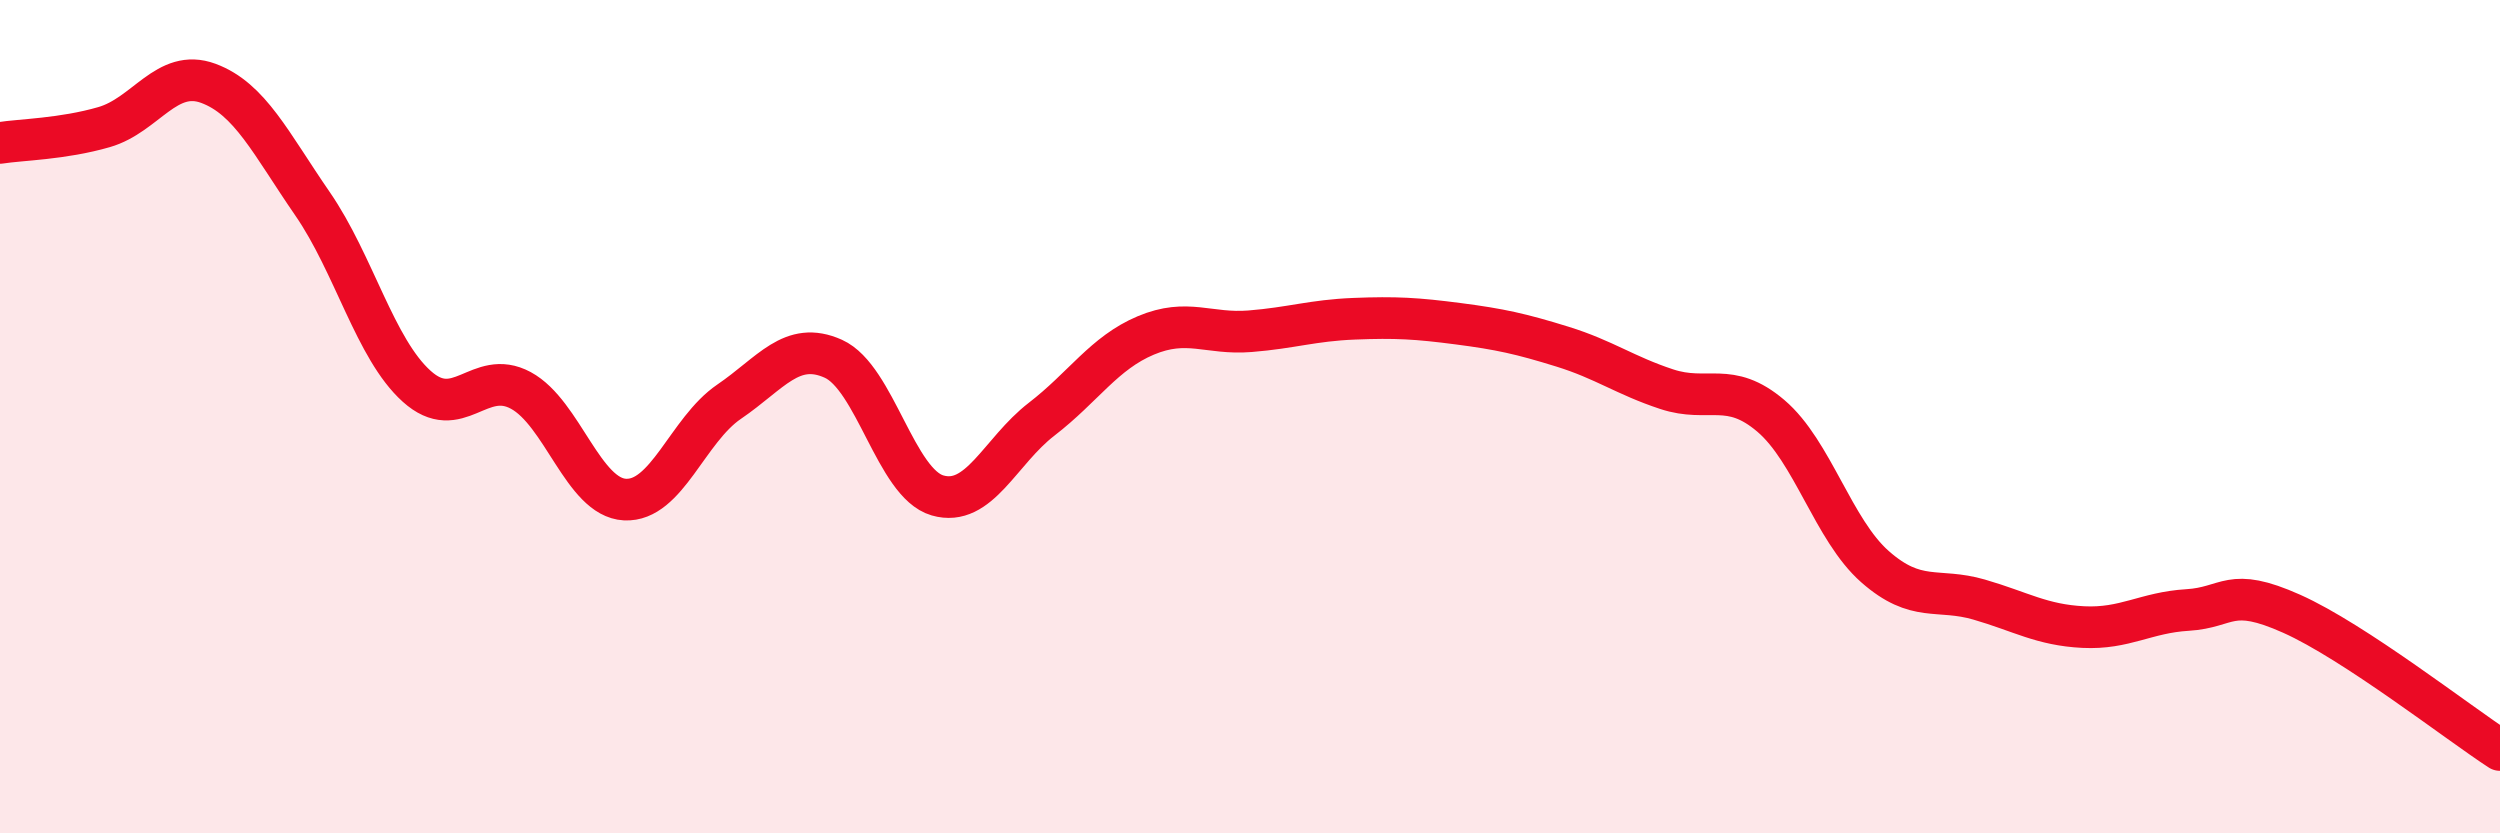
    <svg width="60" height="20" viewBox="0 0 60 20" xmlns="http://www.w3.org/2000/svg">
      <path
        d="M 0,3.43 C 0.5,3.35 1.5,3.34 2.5,3.05 C 3.5,2.76 4,1.63 5,2 C 6,2.37 6.5,3.44 7.5,4.89 C 8.5,6.34 9,8.37 10,9.27 C 11,10.17 11.5,8.83 12.5,9.37 C 13.5,9.91 14,11.94 15,11.99 C 16,12.04 16.5,10.32 17.5,9.64 C 18.5,8.96 19,8.16 20,8.61 C 21,9.06 21.5,11.6 22.5,11.89 C 23.5,12.18 24,10.83 25,10.06 C 26,9.29 26.5,8.47 27.5,8.05 C 28.5,7.63 29,8.03 30,7.95 C 31,7.87 31.5,7.69 32.5,7.65 C 33.5,7.61 34,7.64 35,7.77 C 36,7.9 36.5,8.01 37.5,8.32 C 38.5,8.63 39,9.01 40,9.34 C 41,9.67 41.5,9.13 42.5,9.98 C 43.5,10.83 44,12.72 45,13.6 C 46,14.48 46.5,14.1 47.5,14.39 C 48.5,14.68 49,15 50,15.05 C 51,15.1 51.5,14.7 52.5,14.64 C 53.5,14.58 53.5,14.06 55,14.73 C 56.5,15.4 59,17.35 60,18L60 20L0 20Z"
        fill="#EB0A25"
        opacity="0.1"
        stroke-linecap="round"
        stroke-linejoin="round"
      />
      <path
        d="M 0,3.43 C 0.5,3.35 1.5,3.34 2.5,3.05 C 3.5,2.76 4,1.63 5,2 C 6,2.37 6.5,3.44 7.5,4.89 C 8.5,6.34 9,8.37 10,9.27 C 11,10.17 11.5,8.83 12.5,9.37 C 13.5,9.91 14,11.94 15,11.99 C 16,12.04 16.5,10.32 17.5,9.64 C 18.5,8.96 19,8.16 20,8.61 C 21,9.06 21.5,11.6 22.5,11.89 C 23.5,12.18 24,10.83 25,10.06 C 26,9.29 26.5,8.47 27.5,8.05 C 28.5,7.63 29,8.03 30,7.95 C 31,7.87 31.5,7.69 32.5,7.65 C 33.5,7.61 34,7.64 35,7.77 C 36,7.9 36.5,8.01 37.5,8.32 C 38.5,8.63 39,9.01 40,9.34 C 41,9.67 41.5,9.13 42.5,9.98 C 43.5,10.83 44,12.72 45,13.6 C 46,14.48 46.5,14.1 47.5,14.39 C 48.5,14.68 49,15 50,15.05 C 51,15.1 51.5,14.7 52.5,14.64 C 53.5,14.58 53.5,14.06 55,14.73 C 56.5,15.4 59,17.35 60,18"
        stroke="#EB0A25"
        stroke-width="1"
        fill="none"
        stroke-linecap="round"
        stroke-linejoin="round"
      />
    </svg>
  